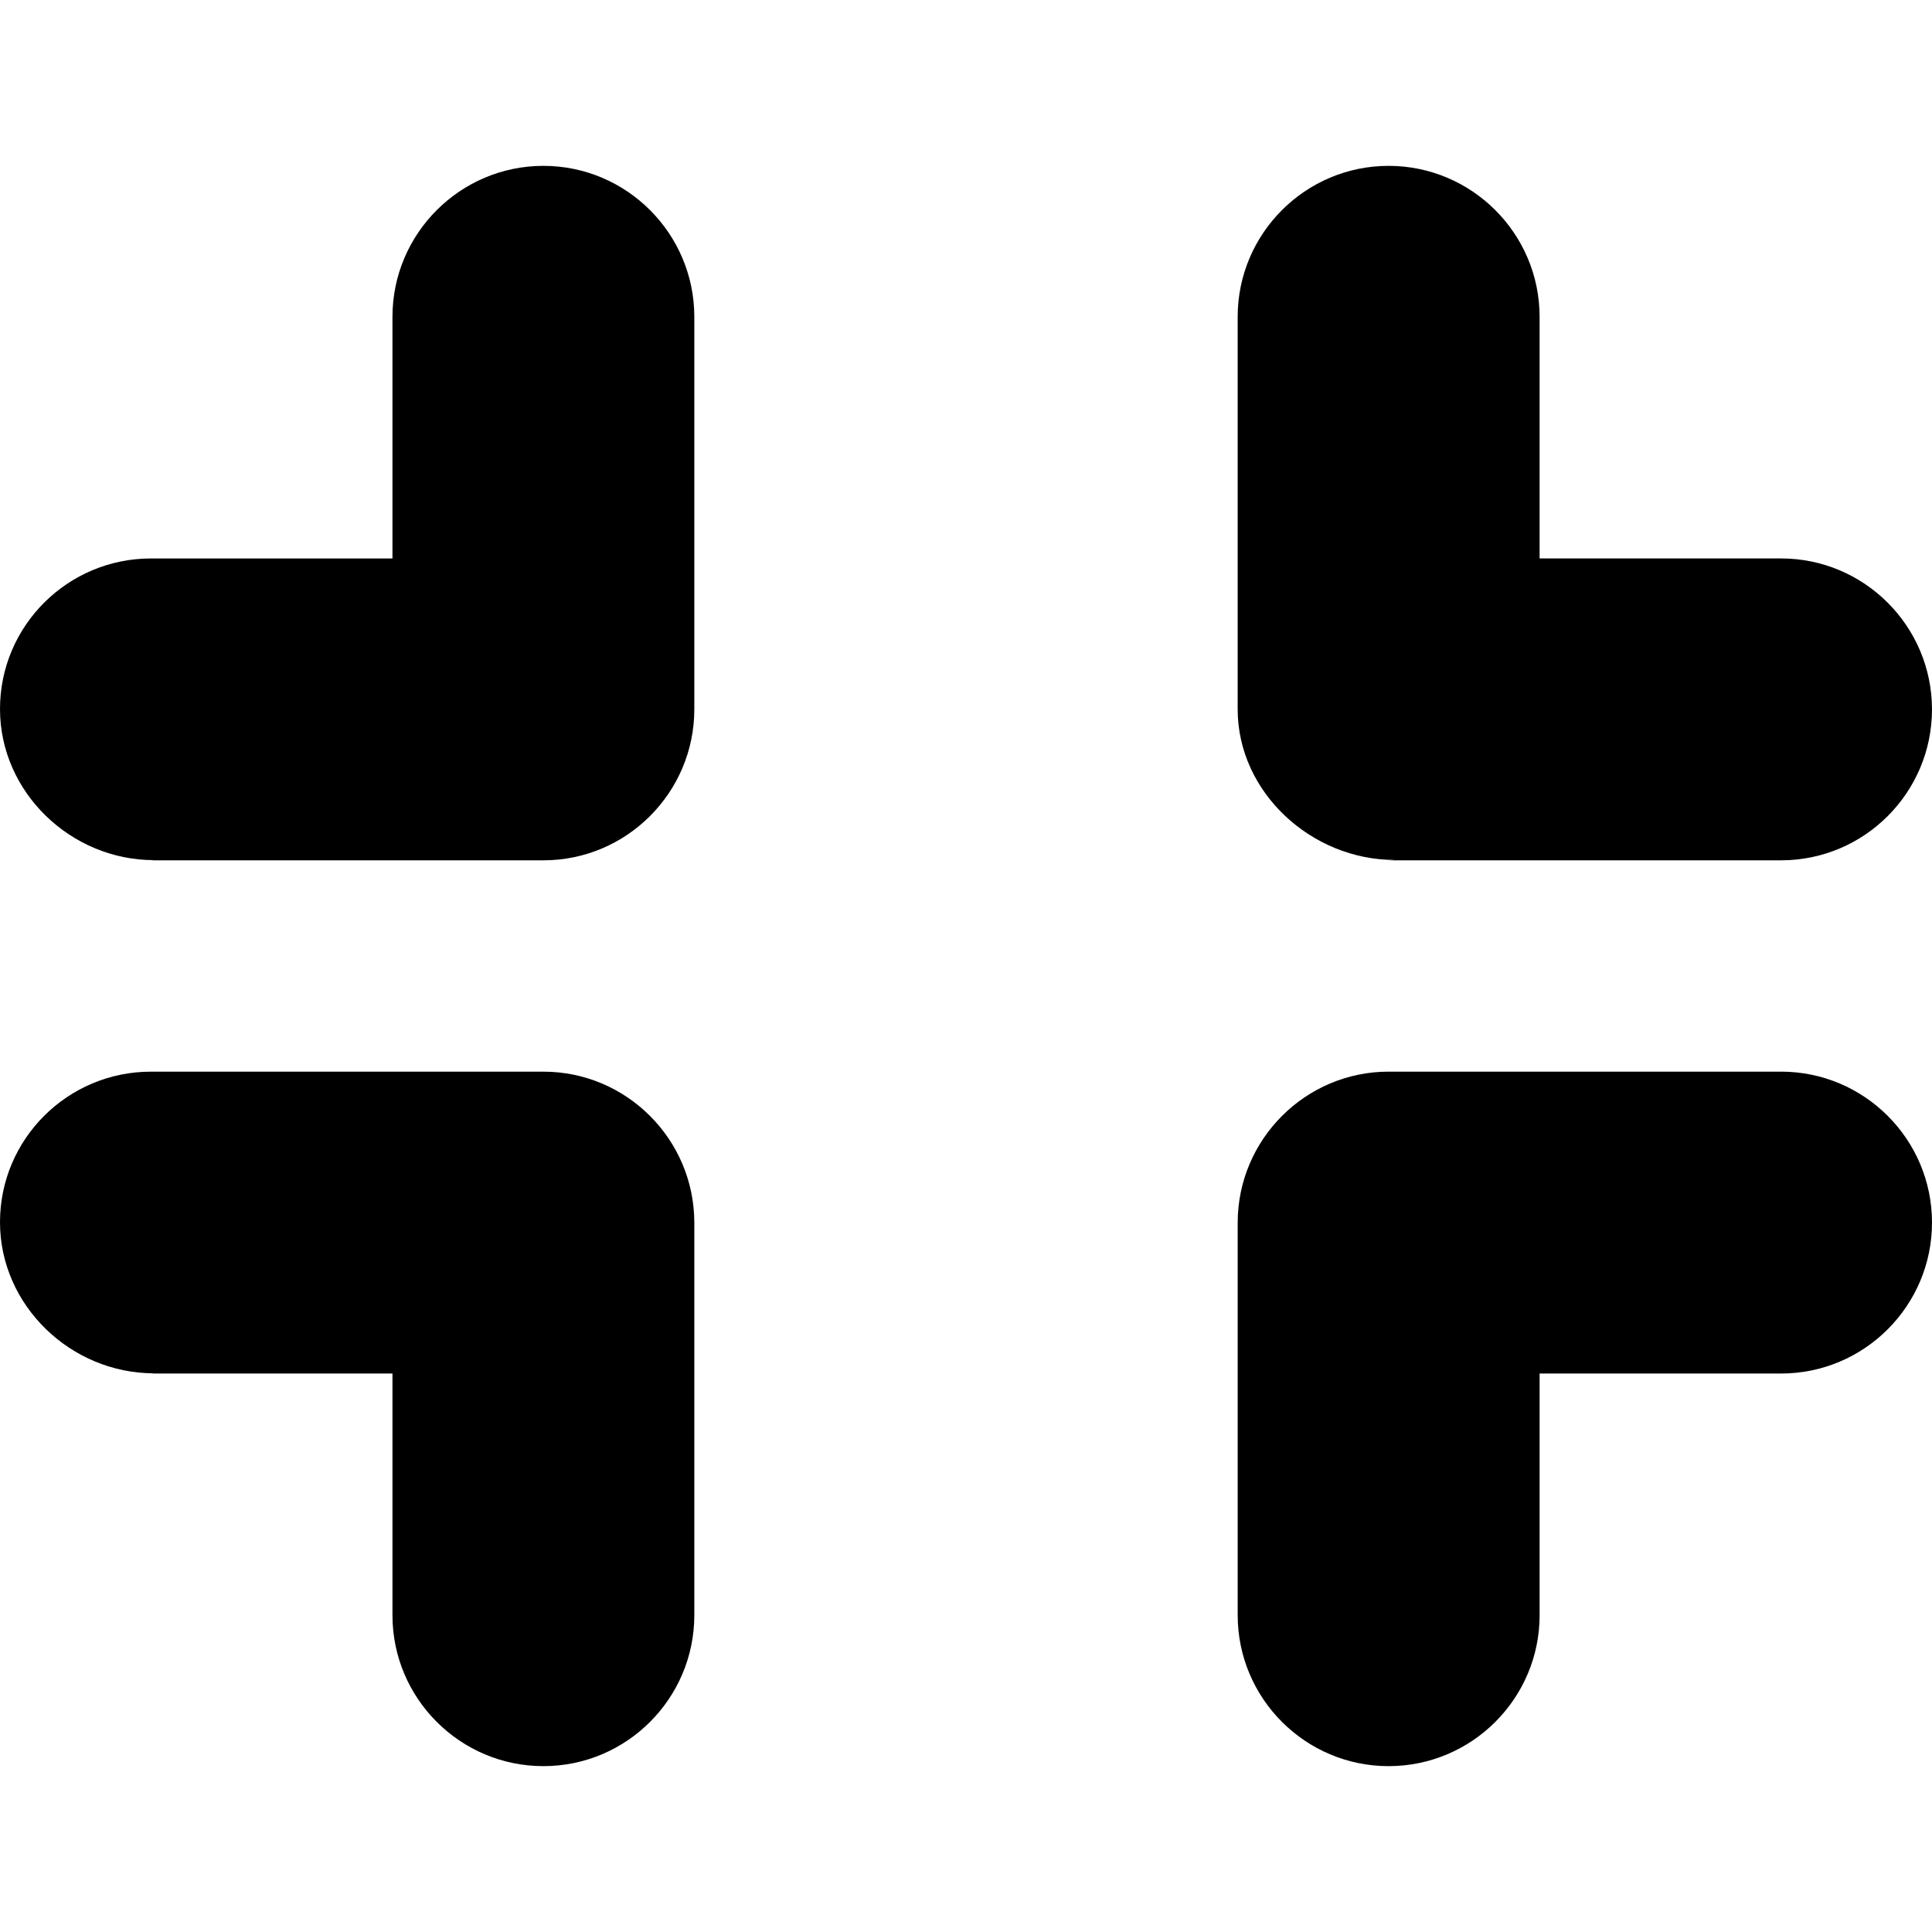 <?xml version="1.0" encoding="iso-8859-1"?>
<!-- Uploaded to: SVG Repo, www.svgrepo.com, Generator: SVG Repo Mixer Tools -->
<svg fill="#000000" height="800px" width="800px" version="1.1" id="Layer_1" xmlns="http://www.w3.org/2000/svg" xmlns:xlink="http://www.w3.org/1999/xlink" 
	 viewBox="0 0 493.556 493.556" xml:space="preserve">
<g>
	<g>
		<path d="M138.82,42.37c-21.26,0-38.56,17.308-38.56,38.564v61.732H38.564C17.308,142.666,0,159.874,0,181.126
			c0,21.264,18.084,38.608,39.348,38.608l-0.784,0.048H138.82c21.26,0,38.552-17.328,38.552-38.596V80.934
			C177.372,59.682,160.08,42.37,138.82,42.37z"/>
	</g>
</g>
<g>
	<g>
		<path d="M454.996,142.662h-61.684V80.934c0-21.252-17.308-38.564-38.58-38.564c-21.252,0-38.552,17.308-38.552,38.564v100.248
			c0,21.268,18.876,38.504,40.14,38.504l-1.584,0.096h100.26c21.264,0,38.556-17.288,38.556-38.556
			C493.552,159.974,476.264,142.662,454.996,142.662z"/>
	</g>
</g>
<g>
	<g>
		<path d="M138.82,273.77H38.564C17.308,273.77,0,290.97,0,312.23c0,21.264,18.084,38.604,39.348,38.604l-0.784,0.052h61.696v61.74
			c0,21.26,17.3,38.56,38.56,38.56c21.26,0,38.552-17.296,38.552-38.56v-100.26C177.372,291.11,160.08,273.77,138.82,273.77z"/>
	</g>
</g>
<g>
	<g>
		<path d="M455,273.766H354.74c-21.252,0-38.556,17.34-38.556,38.596v100.256c0.004,21.268,17.3,38.568,38.552,38.568
			c21.268,0,38.58-17.296,38.58-38.56v-61.74H455c21.264,0,38.556-17.296,38.556-38.564
			C493.556,291.066,476.268,273.766,455,273.766z"/>
	</g>
</g>
</svg>